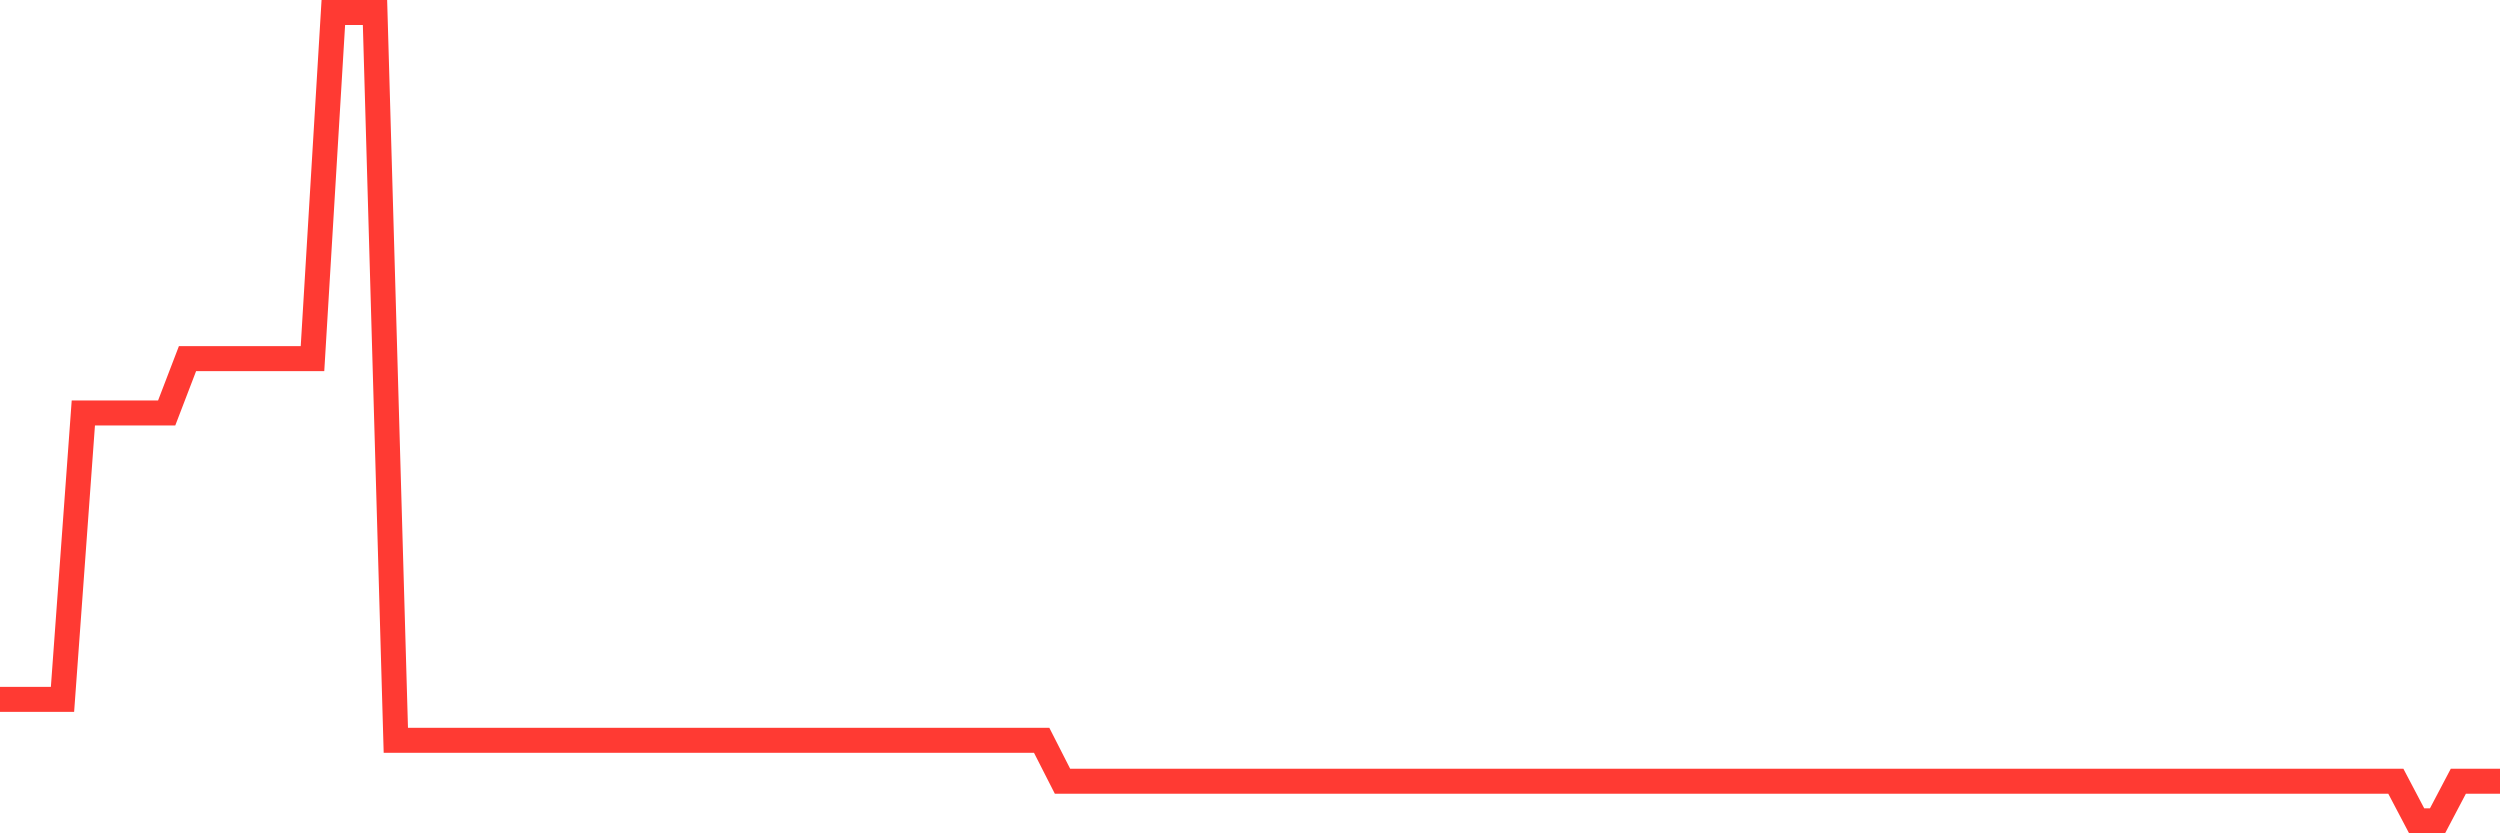 <svg
  xmlns="http://www.w3.org/2000/svg"
  xmlns:xlink="http://www.w3.org/1999/xlink"
  width="120"
  height="40"
  viewBox="0 0 120 40"
  preserveAspectRatio="none"
>
  <polyline
    points="0,33.571 1,33.571 2,33.571 3,33.571 4,19.823 5,19.823 6,19.823 7,19.823 8,19.823 9,17.215 10,17.215 11,17.215 12,17.215 13,17.215 14,17.215 15,17.215 16,0.6 17,0.6 18,0.6 19,35.535 20,35.535 21,35.535 22,35.535 23,35.535 24,35.535 25,35.535 26,35.535 27,35.535 28,35.535 29,35.535 30,35.535 31,35.535 32,35.535 33,35.535 34,35.535 35,35.535 36,35.535 37,35.535 38,35.535 39,35.535 40,35.535 41,35.535 42,35.535 43,35.535 44,35.535 45,35.535 46,35.535 47,35.535 48,35.535 49,35.535 50,35.535 51,37.499 52,37.499 53,37.499 54,37.499 55,37.499 56,37.499 57,37.499 58,37.499 59,37.499 60,37.499 61,37.499 62,37.499 63,37.499 64,37.499 65,37.499 66,37.499 67,37.499 68,37.499 69,37.499 70,37.499 71,37.499 72,37.499 73,37.499 74,37.499 75,37.499 76,37.499 77,37.499 78,37.499 79,37.499 80,37.499 81,37.499 82,37.499 83,37.499 84,37.499 85,37.499 86,37.499 87,37.499 88,37.499 89,37.499 90,37.499 91,37.499 92,37.499 93,37.499 94,37.499 95,37.499 96,37.499 97,37.499 98,37.499 99,37.499 100,37.499 101,37.499 102,37.499 103,37.499 104,37.499 105,37.499 106,37.499 107,37.499 108,37.499 109,37.499 110,37.499 111,37.499 112,37.499 113,37.499 114,37.499 115,37.499 116,39.4 117,39.4 118,37.499 119,37.499 120,37.499"
    fill="none"
    stroke="#ff3a33"
    stroke-width="1.2"
  >
  </polyline>
</svg>